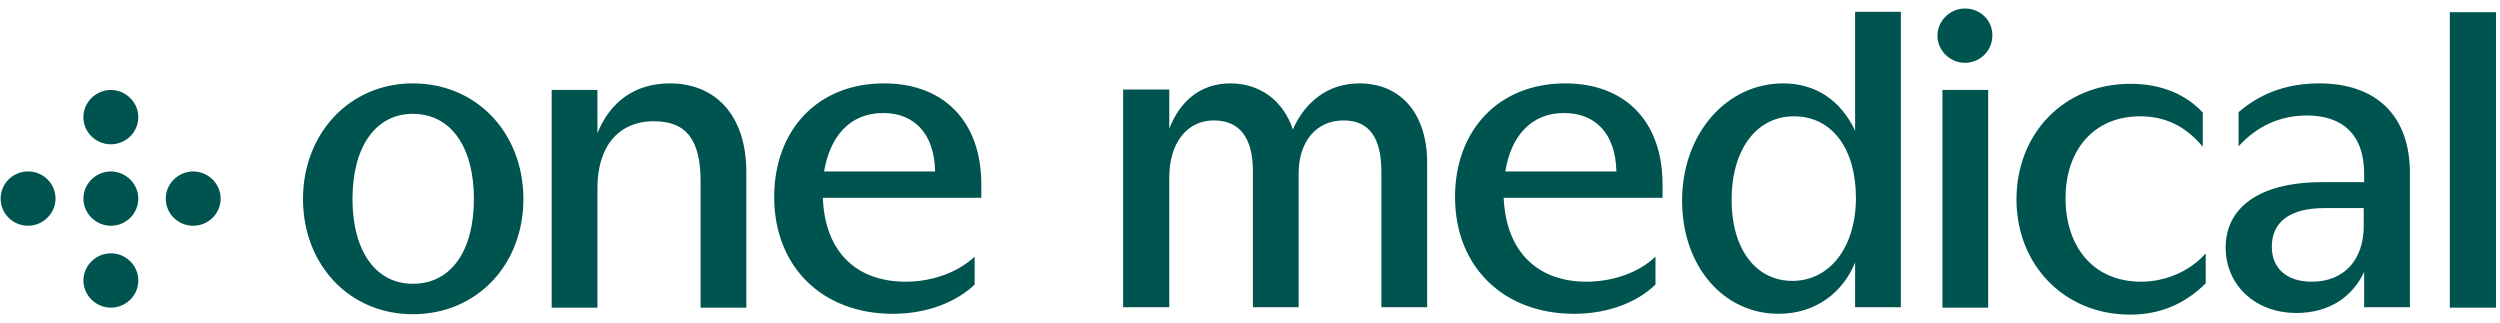 <svg xmlns="http://www.w3.org/2000/svg" width="147" height="19" viewBox="0 0 147 19" fill="none"><path d="M11.36 10.081C10.479 10.081 9.746 10.806 9.746 11.677C9.746 12.573 10.479 13.274 11.36 13.274C12.264 13.274 12.974 12.548 12.974 11.677C12.974 10.806 12.24 10.081 11.36 10.081ZM6.518 5.29C5.637 5.29 4.904 6.016 4.904 6.887C4.904 7.782 5.637 8.484 6.518 8.484C7.422 8.484 8.132 7.758 8.132 6.887C8.132 6.016 7.398 5.29 6.518 5.29ZM6.518 14.895C5.637 14.895 4.904 15.621 4.904 16.492C4.904 17.363 5.637 18.089 6.518 18.089C7.422 18.089 8.132 17.363 8.132 16.492C8.132 15.597 7.398 14.895 6.518 14.895ZM6.518 10.081C5.637 10.081 4.904 10.806 4.904 11.677C4.904 12.548 5.637 13.274 6.518 13.274C7.422 13.274 8.132 12.548 8.132 11.677C8.132 10.806 7.398 10.081 6.518 10.081ZM1.651 10.081C0.746 10.081 0.037 10.806 0.037 11.677C0.037 12.573 0.771 13.274 1.651 13.274C2.531 13.274 3.265 12.548 3.265 11.677C3.265 10.806 2.556 10.081 1.651 10.081ZM144.05 18.089H146.764V0.718H144.05V18.089ZM114.215 18.089H116.905V5.29H114.215V18.089ZM115.536 0.5C114.656 0.5 113.922 1.226 113.922 2.097C113.922 2.968 114.656 3.694 115.536 3.694C116.441 3.694 117.15 2.968 117.15 2.097C117.174 1.202 116.441 0.5 115.536 0.5ZM138.988 13.274C138.988 15.306 137.814 16.564 135.931 16.564C134.415 16.564 133.583 15.742 133.583 14.508C133.583 13.105 134.562 12.234 136.714 12.234H138.988V13.274ZM136.371 4.903C134.244 4.903 132.752 5.629 131.627 6.597V8.605C132.727 7.395 134.097 6.79 135.662 6.79C137.716 6.79 139.012 7.903 139.012 10.202V10.71H136.567C132.727 10.71 130.869 12.282 130.869 14.556C130.869 16.734 132.581 18.403 135.026 18.403C137.007 18.403 138.352 17.411 139.012 15.984V18.064H141.702V10.105C141.678 6.815 139.746 4.903 136.371 4.903ZM88.514 10.081C88.832 8.048 90.005 6.645 91.962 6.645C93.771 6.645 94.994 7.806 95.043 10.081H88.514ZM92.035 4.903C88.098 4.903 85.555 7.685 85.555 11.581C85.555 15.718 88.44 18.452 92.549 18.452C94.603 18.452 96.29 17.75 97.342 16.734V15.089C96.364 16.032 94.823 16.564 93.282 16.564C90.495 16.564 88.563 14.895 88.416 11.629H97.757V10.782C97.733 7.081 95.508 4.903 92.035 4.903ZM125.905 16.564C123.019 16.564 121.454 14.435 121.454 11.653C121.454 8.798 123.141 6.839 125.831 6.839C127.274 6.839 128.472 7.371 129.524 8.629V6.621C128.57 5.581 127.127 4.927 125.269 4.927C121.332 4.927 118.568 7.879 118.568 11.726C118.568 15.548 121.356 18.5 125.244 18.5C126.883 18.5 128.375 17.968 129.695 16.661V14.895C128.79 15.935 127.347 16.564 125.905 16.564ZM105.387 16.516C103.235 16.516 101.817 14.629 101.817 11.75C101.817 8.823 103.26 6.839 105.485 6.839C107.759 6.839 109.129 8.798 109.129 11.629C109.129 14.508 107.613 16.516 105.387 16.516ZM109.08 7.685C108.248 5.919 106.781 4.903 104.849 4.903C101.523 4.903 98.907 7.855 98.907 11.798C98.907 15.669 101.352 18.452 104.58 18.452C106.806 18.452 108.395 17.145 109.08 15.427V18.064H111.77V0.694H109.08V7.685ZM39.385 4.903C37.257 4.903 35.839 6.065 35.129 7.831V5.29H32.439V18.089H35.129V11.048C35.129 8.653 36.328 7.129 38.455 7.129C40.387 7.129 41.194 8.266 41.194 10.661V18.089H43.884V10.105C43.884 6.815 42.099 4.903 39.385 4.903ZM24.272 16.686C22.071 16.686 20.726 14.726 20.726 11.702C20.726 8.653 22.071 6.694 24.272 6.694C26.521 6.694 27.866 8.653 27.866 11.702C27.866 14.726 26.546 16.686 24.272 16.686ZM24.272 4.903C20.555 4.903 17.816 7.855 17.816 11.702C17.816 15.548 20.53 18.476 24.272 18.476C28.062 18.476 30.776 15.548 30.776 11.702C30.776 7.855 28.062 4.903 24.272 4.903ZM48.457 10.081C48.8 8.048 49.949 6.645 51.93 6.645C53.715 6.645 54.938 7.806 54.986 10.081H48.457ZM51.979 4.903C48.041 4.903 45.523 7.685 45.523 11.581C45.523 15.718 48.384 18.452 52.492 18.452C54.546 18.452 56.234 17.75 57.31 16.734V15.089C56.307 16.032 54.791 16.564 53.25 16.564C50.438 16.564 48.506 14.895 48.384 11.629H57.701V10.782C57.676 7.081 55.451 4.903 51.979 4.903ZM79.93 4.903C78.145 4.903 76.775 5.919 76.017 7.613C75.455 5.895 74.061 4.903 72.349 4.903C70.613 4.903 69.39 5.919 68.754 7.565V5.266H66.04V18.064H68.754V10.419C68.754 8.46 69.757 7.081 71.371 7.081C72.887 7.081 73.67 8.097 73.67 10.056V18.064H76.36V10.202C76.36 8.363 77.362 7.081 79.001 7.081C80.517 7.081 81.226 8.097 81.226 10.129V18.064H83.916V9.645C83.941 6.694 82.376 4.903 79.93 4.903Z" fill="#005450"></path></svg>